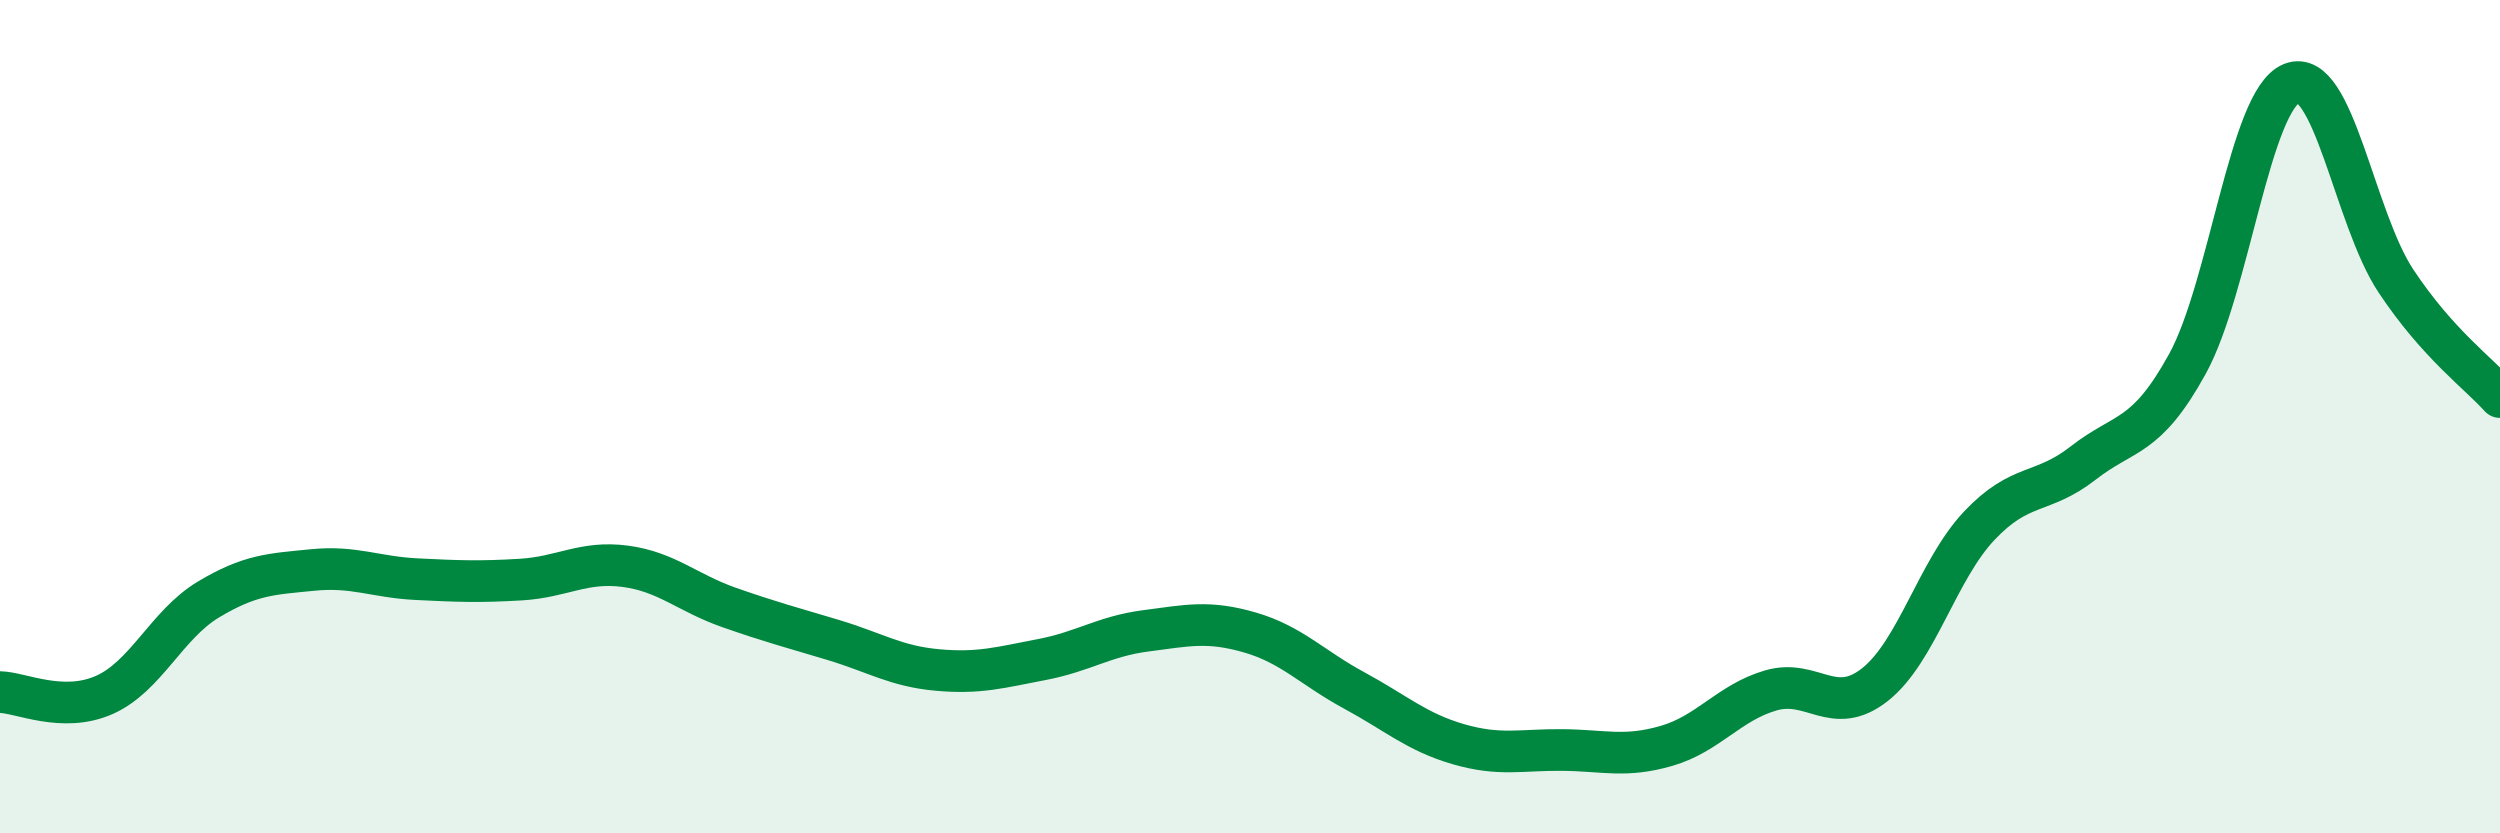 
    <svg width="60" height="20" viewBox="0 0 60 20" xmlns="http://www.w3.org/2000/svg">
      <path
        d="M 0,16.61 C 0.5,16.62 1.5,17.12 2.5,16.68 C 3.5,16.24 4,14.99 5,14.39 C 6,13.79 6.5,13.78 7.5,13.68 C 8.5,13.58 9,13.85 10,13.9 C 11,13.95 11.5,13.97 12.5,13.91 C 13.5,13.85 14,13.46 15,13.59 C 16,13.72 16.5,14.23 17.5,14.58 C 18.5,14.93 19,15.06 20,15.36 C 21,15.66 21.5,15.99 22.5,16.08 C 23.5,16.17 24,16.02 25,15.83 C 26,15.64 26.5,15.27 27.5,15.14 C 28.5,15.01 29,14.89 30,15.18 C 31,15.47 31.5,16.03 32.5,16.57 C 33.5,17.11 34,17.57 35,17.86 C 36,18.15 36.5,17.99 37.5,18 C 38.5,18.01 39,18.19 40,17.9 C 41,17.61 41.5,16.86 42.5,16.57 C 43.5,16.28 44,17.22 45,16.43 C 46,15.64 46.5,13.68 47.5,12.62 C 48.5,11.56 49,11.89 50,11.11 C 51,10.33 51.5,10.55 52.5,8.73 C 53.5,6.91 54,2.4 55,2 C 56,1.6 56.5,5.23 57.5,6.74 C 58.5,8.25 59.5,8.97 60,9.53L60 20L0 20Z"
        fill="#008740"
        opacity="0.1"
        stroke-linecap="round"
        stroke-linejoin="round"
      />
      <path
        d="M 0,16.61 C 0.5,16.62 1.5,17.12 2.5,16.68 C 3.5,16.24 4,14.99 5,14.39 C 6,13.79 6.5,13.78 7.5,13.68 C 8.5,13.58 9,13.85 10,13.9 C 11,13.95 11.5,13.97 12.5,13.91 C 13.5,13.85 14,13.46 15,13.59 C 16,13.72 16.5,14.23 17.5,14.58 C 18.5,14.93 19,15.06 20,15.36 C 21,15.66 21.5,15.99 22.5,16.08 C 23.5,16.17 24,16.02 25,15.83 C 26,15.64 26.5,15.27 27.5,15.14 C 28.5,15.01 29,14.89 30,15.18 C 31,15.47 31.5,16.03 32.5,16.57 C 33.5,17.11 34,17.57 35,17.86 C 36,18.15 36.5,17.99 37.5,18 C 38.5,18.01 39,18.19 40,17.9 C 41,17.61 41.5,16.86 42.5,16.57 C 43.5,16.28 44,17.22 45,16.43 C 46,15.64 46.5,13.68 47.5,12.62 C 48.5,11.56 49,11.89 50,11.11 C 51,10.33 51.5,10.55 52.5,8.73 C 53.5,6.91 54,2.4 55,2 C 56,1.6 56.5,5.23 57.5,6.74 C 58.5,8.25 59.5,8.97 60,9.53"
        stroke="#008740"
        stroke-width="1"
        fill="none"
        stroke-linecap="round"
        stroke-linejoin="round"
      />
    </svg>
  